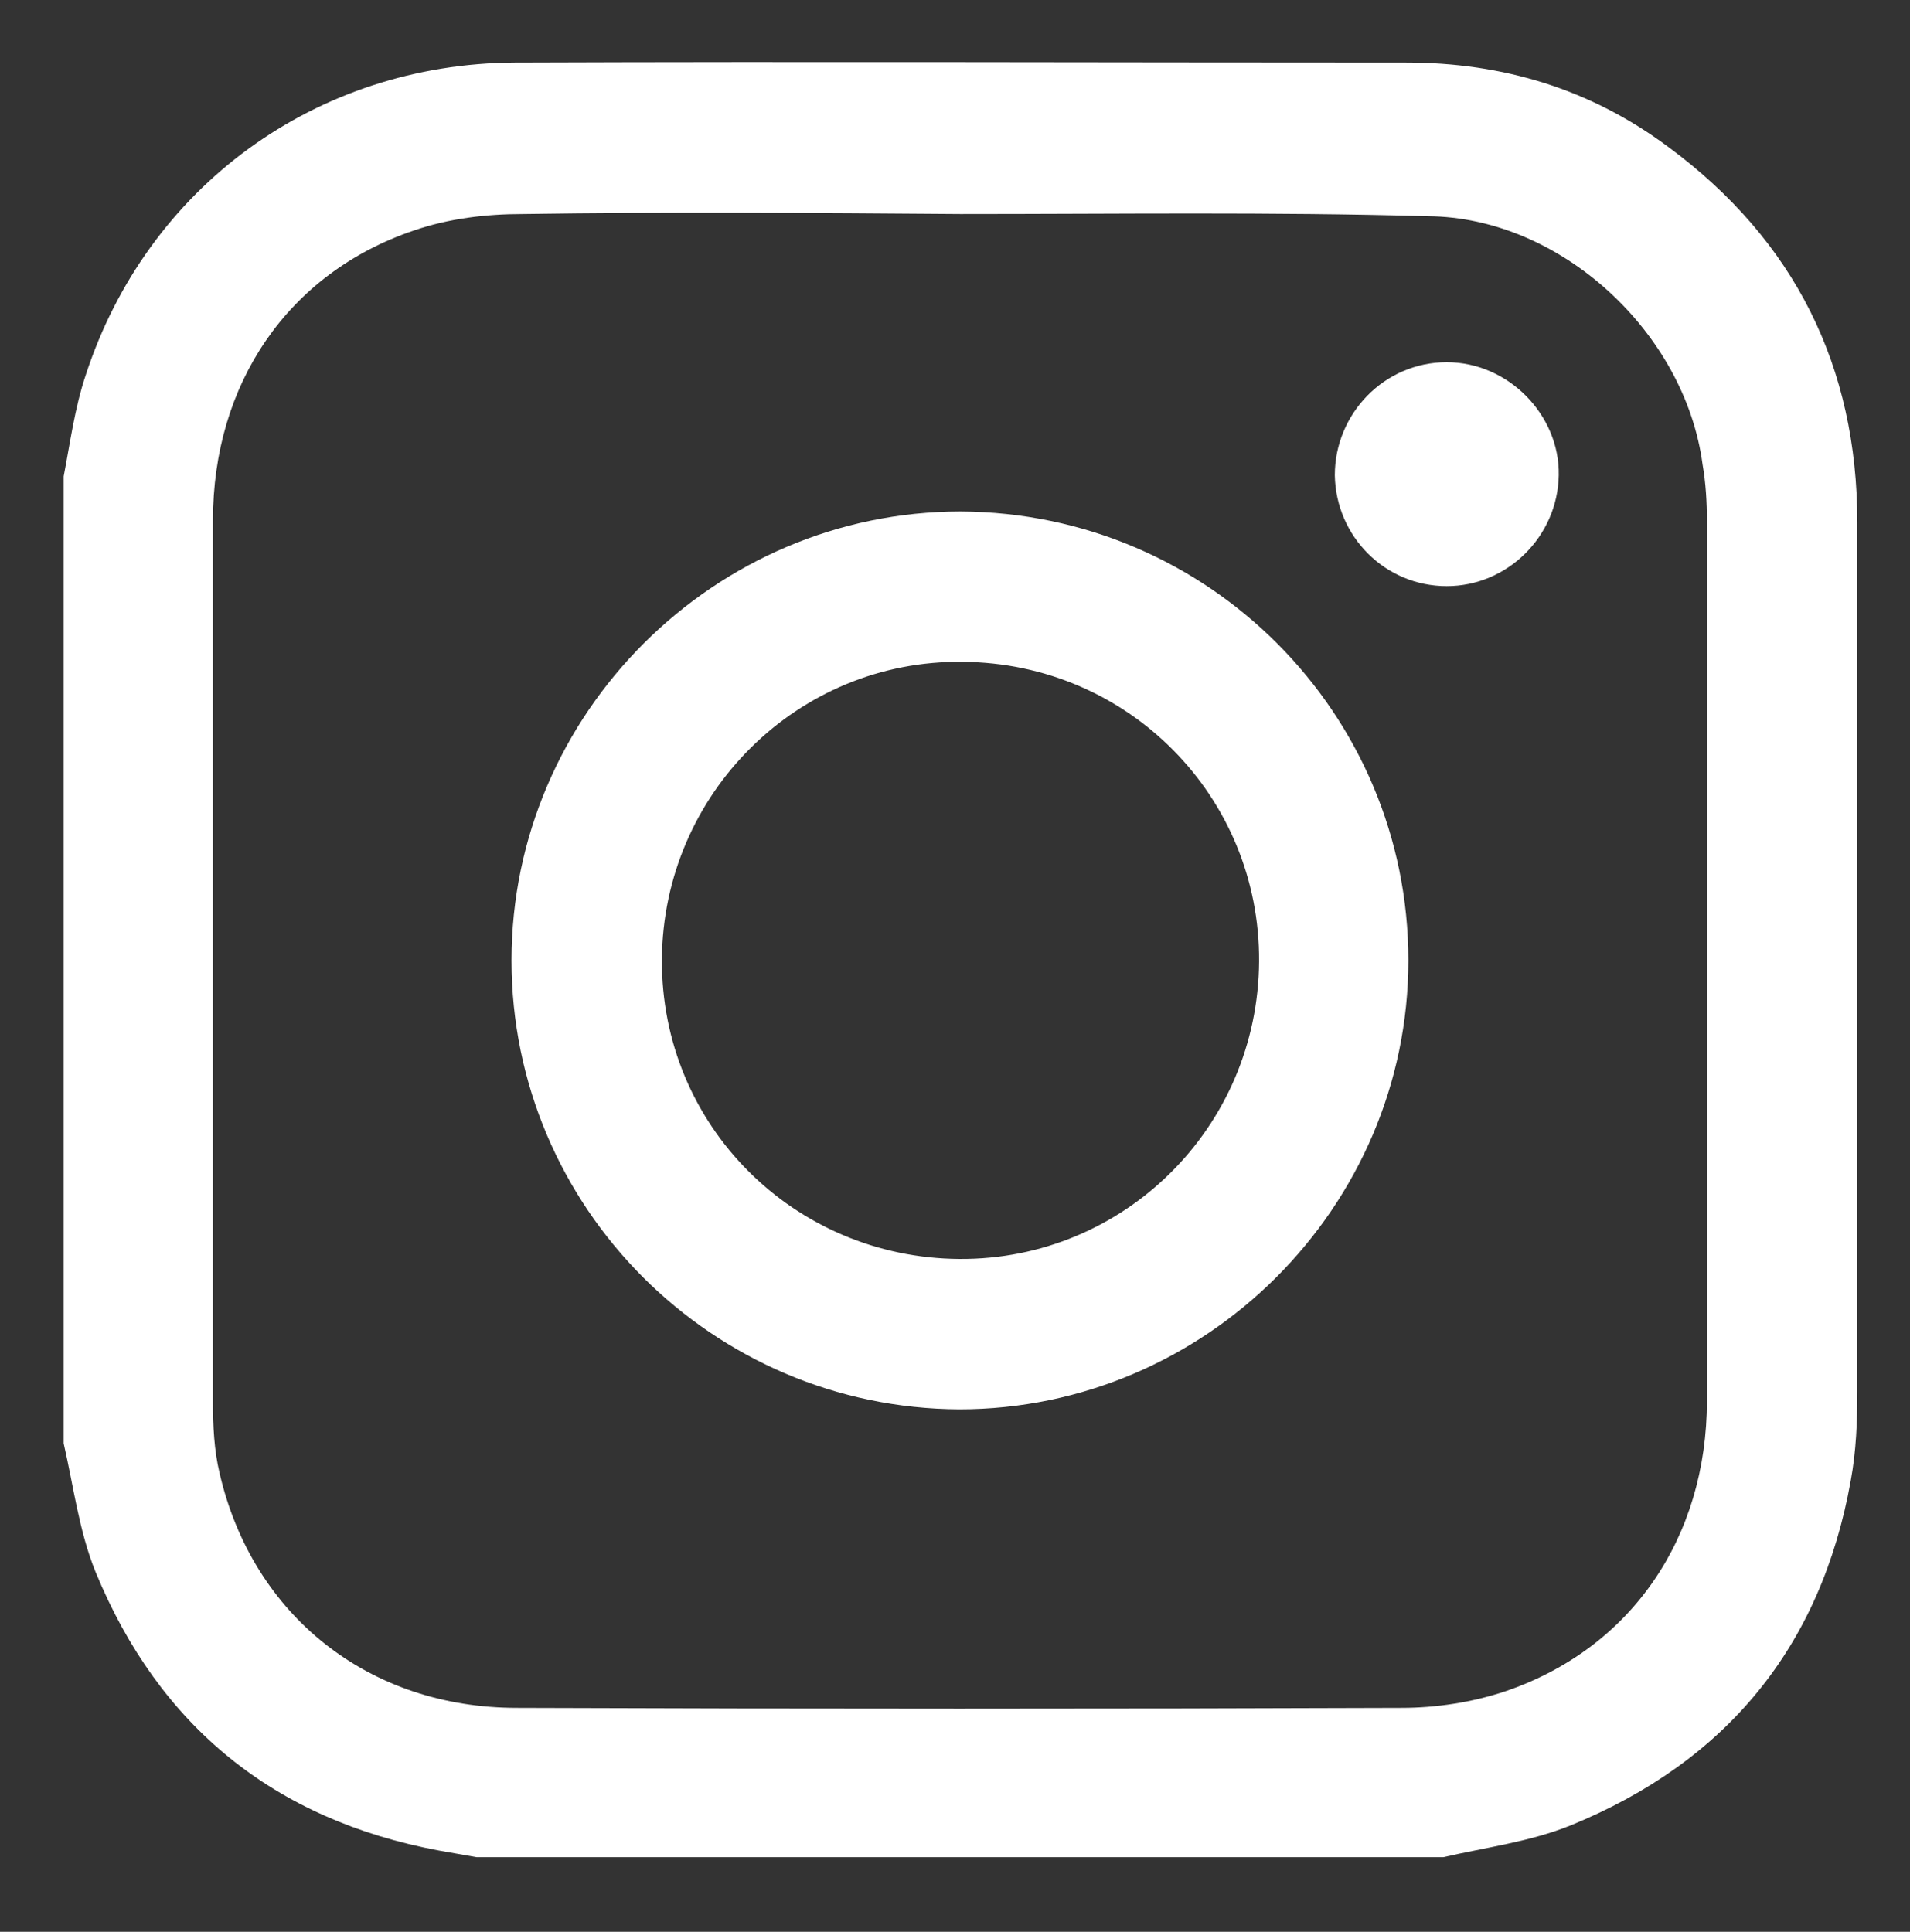 <?xml version="1.0" encoding="utf-8"?>
<!-- Generator: Adobe Illustrator 26.0.0, SVG Export Plug-In . SVG Version: 6.00 Build 0)  -->
<svg version="1.1" id="Layer_1" xmlns="http://www.w3.org/2000/svg" xmlns:xlink="http://www.w3.org/1999/xlink" x="0px" y="0px"
	 viewBox="0 0 174 176" style="enable-background:new 0 0 174 176;" xml:space="preserve">
<rect x="0" y="0" width="174" height="176" fill="#333333" stroke="none"/>
<style type="text/css">
	.st0{fill:#FFFFFF;}
</style>
<path class="st0" d="M131.5,169.2c-29.4,0-58.7,0-88.1,0c-1.1-0.2-2.3-0.4-3.4-0.6c-15-2.8-25.5-11.3-31.3-25.4
	c-1.5-3.7-2-7.8-2.9-11.7c0-29.4,0-58.7,0-88.1c0.6-3.1,1-6.2,2-9.2c5.6-17.2,21-28.4,39.1-28.5c27.1-0.1,54.2,0,81.2,0
	c8.8,0,16.8,2.4,23.9,7.7c11.5,8.5,17.2,20,17.2,34.2c0,26.4,0,52.8,0,79.2c0,2.7-0.1,5.4-0.6,8.1c-2.7,15.1-11.3,25.6-25.5,31.4
	C139.4,167.8,135.4,168.3,131.5,169.2z M87.5,19.5C87.5,19.5,87.5,19.5,87.5,19.5c-13.3-0.1-26.6-0.2-39.9,0c-3.3,0-6.7,0.4-9.9,1.5
	c-11.5,3.9-18.3,14-18.3,26.4c0,26.8,0,53.5,0,80.3c0,2.2,0.1,4.4,0.6,6.5c3,13,13.6,21.4,27.1,21.4c26.9,0.1,53.7,0.1,80.6,0
	c3.1,0,6.4-0.5,9.4-1.5c11.5-3.9,18.4-14,18.4-26.5c0-26.7,0-53.4,0-80.1c0-1.7-0.1-3.5-0.4-5.2c-1.6-12-12.9-22.5-25-22.6
	C115.9,19.3,101.7,19.5,87.5,19.5z"/>
<path class="st0" d="M128.3,87.5c0,22.5-18.5,40.9-40.9,40.9c-22.5-0.1-40.8-18.4-40.8-40.9c0-22.5,18.5-40.9,40.9-40.9
	C110.1,46.7,128.3,65,128.3,87.5z M87.4,114.7c15,0.1,27.2-12,27.3-27.1c0.1-15-11.9-27.2-27-27.3c-15-0.2-27.3,12-27.4,27.1
	C60.2,102.5,72.3,114.6,87.4,114.7z"/>
<path class="st0" d="M131.8,53.4c-5.6,0-10.1-4.5-10.2-10.1c0-5.6,4.5-10.3,10.2-10.3c5.6,0,10.3,4.8,10.2,10.3
	C141.9,48.9,137.3,53.4,131.8,53.4z"/>
</svg>
